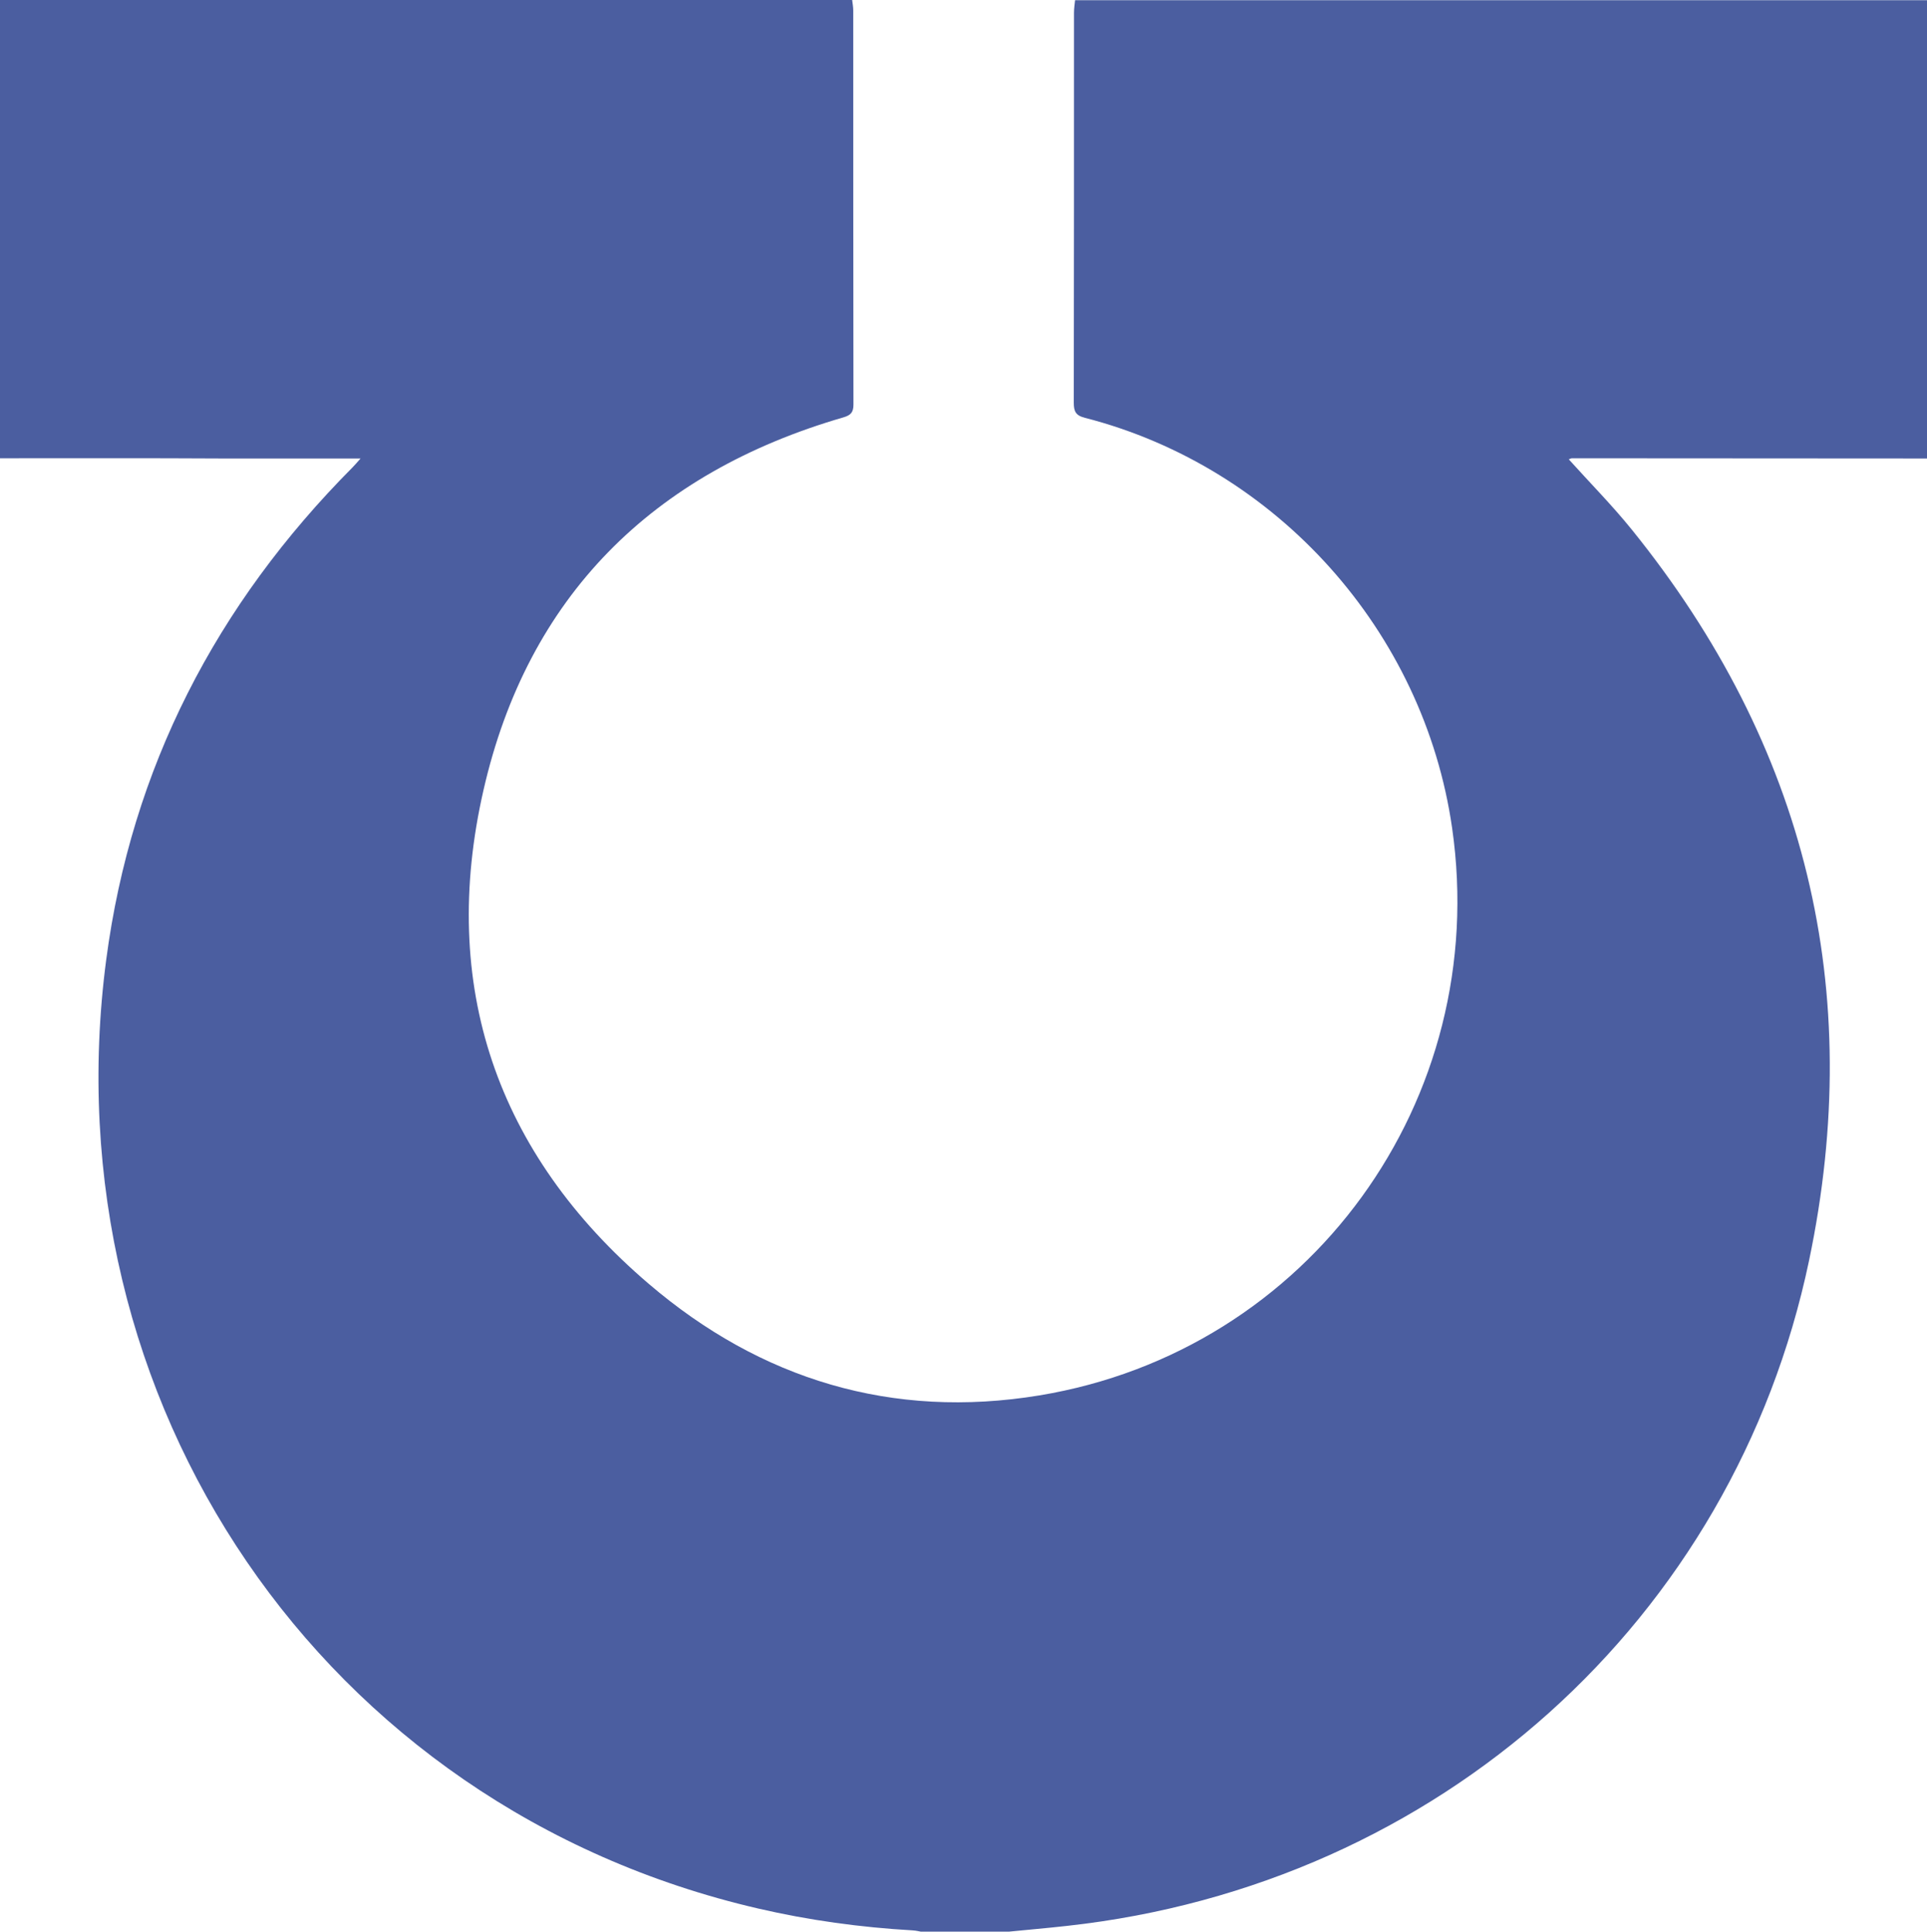 <!-- Generator: Adobe Illustrator 21.0.2, SVG Export Plug-In . SVG Version: 6.00 Build 0)  -->
<svg xmlns="http://www.w3.org/2000/svg" xmlns:svg="http://www.w3.org/2000/svg" version="1.1" x="0px" y="0px"
    viewBox="0 0 900 902" enable-background="new 0 0 900 902" xml:space="preserve">
    <defs id="defs9" />
    <g fill="#4B5EA0" id="g4">
        <path
            d="M0,214C0,142.7,0,71.4,0,0c132.7,0,265.3,0,398,0c0.2,1.6,0.5,3.3,0.5,4.9c0,61.3,0,122.6,0.1,184c0,3.7-1.3,5-4.7,6   c-89.3,25.9-147.5,83.8-168.1,174.1c-20.8,91,5.9,169.6,77.2,230.5c52.3,44.7,113.7,63.4,182.4,52.1   c126.2-20.8,211.1-138,192.8-265c-13.2-91.8-81.7-168.4-171.5-191.5c-4.4-1.1-5.2-3.1-5.2-7.1c0.1-60.7,0.1-121.3,0.1-182   c0-2,0.3-4,0.5-5.9c132.7,0,265.3,0,398,0c0,71.3,0,142.7,0,214c-55.3,0-110.6-0.1-165.9-0.1c-0.6,0-1.1,0.4-1.5,0.5   c10,11.1,20.3,21.5,29.5,32.9c81.3,100.7,109.2,214.9,82.7,341.3C809.7,756.4,672,880.2,498.4,899.3c-9.7,1.1-19.5,1.9-29.3,2.9   c-12.7,0-25.3,0-38,0c-1.6-0.3-3.2-0.7-4.9-0.8c-24.3-1.4-48.4-4.7-72.1-10.2c-203.8-47.2-331.6-237-304.5-443   c11.8-89.6,51.4-165.9,115-229.9c1.1-1.1,2.1-2.3,3.8-4.2c-2.6,0-4.3,0-5.9,0c-19.5,0-39,0-58.5,0C69.3,213.9,34.6,214,0,214z"
            id="path2" />
    </g>
</svg>
